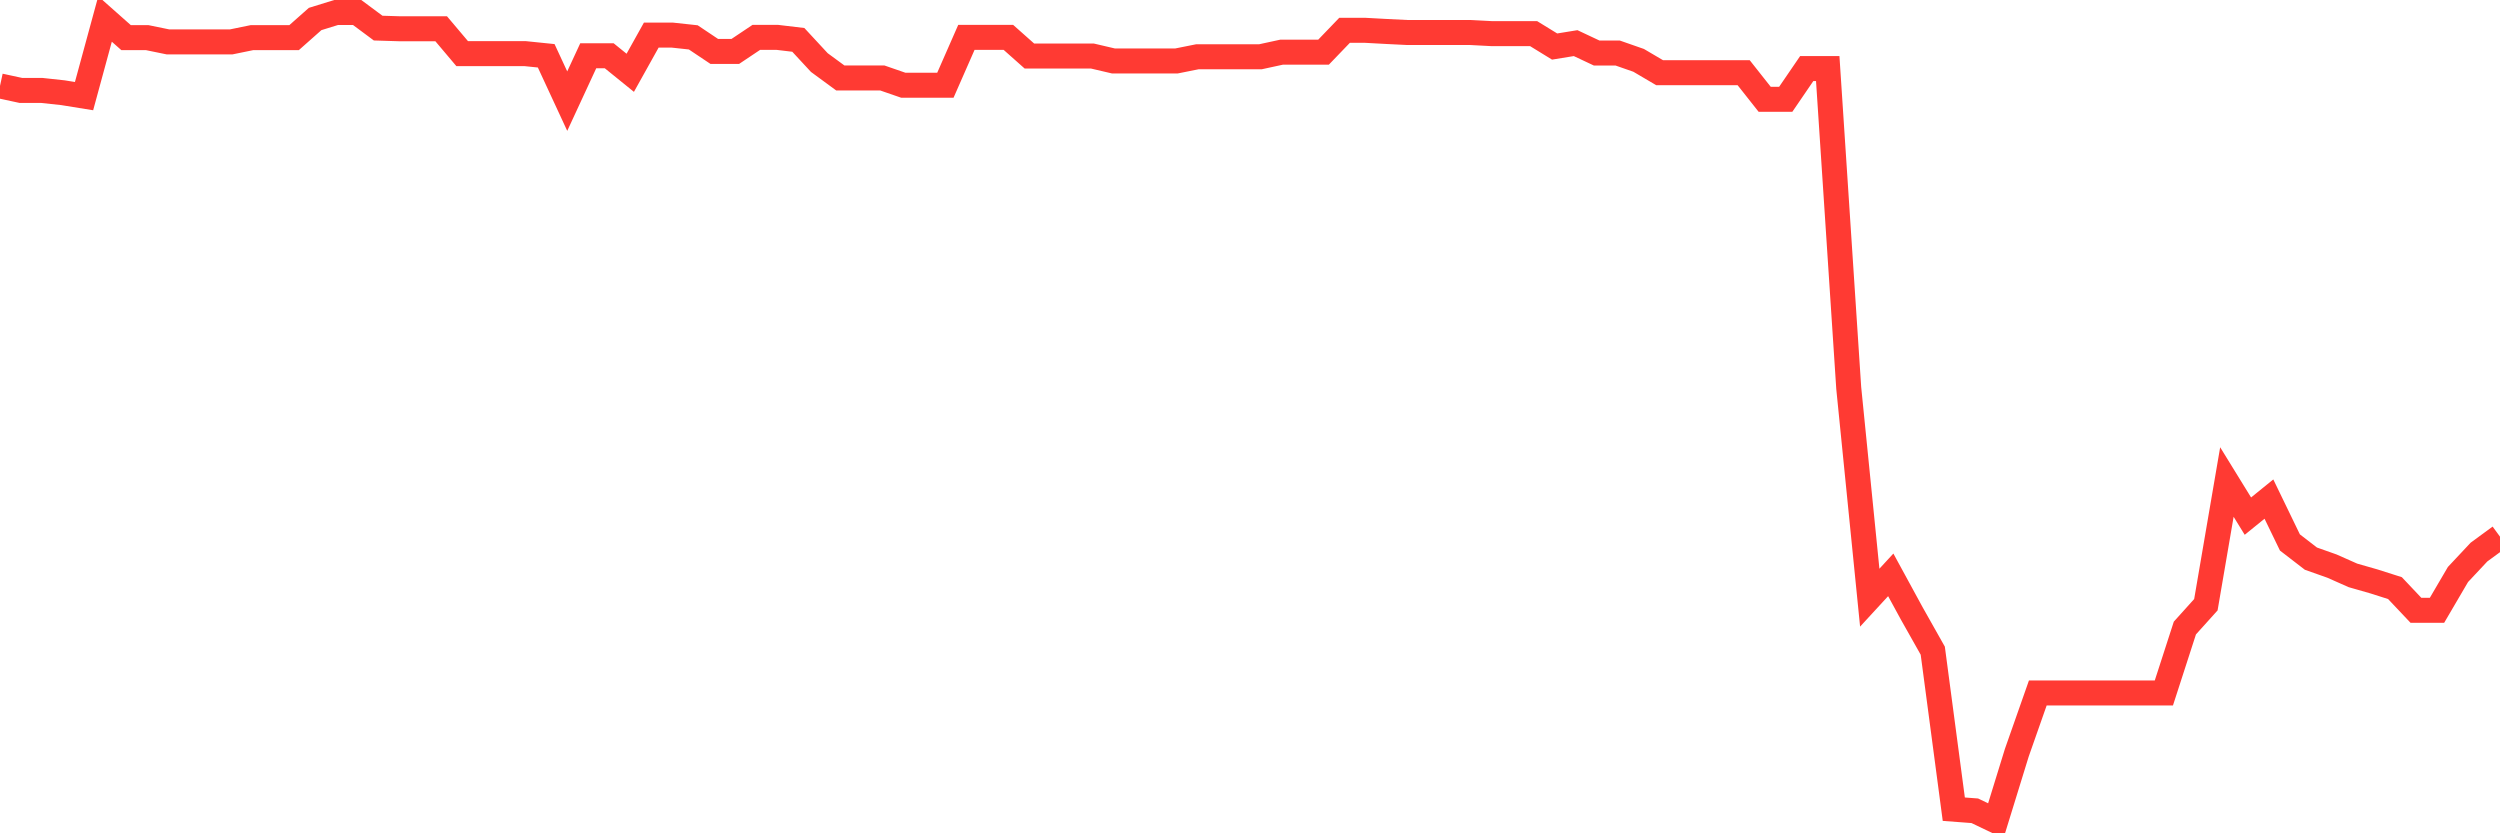 <svg
  xmlns="http://www.w3.org/2000/svg"
  xmlns:xlink="http://www.w3.org/1999/xlink"
  width="120"
  height="40"
  viewBox="0 0 120 40"
  preserveAspectRatio="none"
>
  <polyline
    points="0,4.124 1.008,4.342 2.017,4.342 3.025,4.451 4.034,4.614 5.042,0.912 6.05,1.805 7.059,1.805 8.067,2.012 9.076,2.012 10.084,2.012 11.092,2.012 12.101,1.805 13.109,1.805 14.118,1.805 15.126,0.912 16.134,0.6 17.143,0.6 18.151,1.349 19.16,1.38 20.168,1.38 21.176,1.38 22.185,2.575 23.193,2.575 24.202,2.575 25.21,2.575 26.218,2.678 27.227,4.855 28.235,2.678 29.244,2.678 30.252,3.494 31.261,1.685 32.269,1.685 33.277,1.794 34.286,2.469 35.294,2.469 36.303,1.794 37.311,1.794 38.319,1.914 39.328,3.003 40.336,3.743 41.345,3.743 42.353,3.743 43.361,4.092 44.37,4.092 45.378,4.092 46.387,1.794 47.395,1.794 48.403,1.794 49.412,2.69 50.42,2.69 51.429,2.69 52.437,2.69 53.445,2.926 54.454,2.926 55.462,2.926 56.471,2.926 57.479,2.724 58.487,2.724 59.496,2.724 60.504,2.724 61.513,2.505 62.521,2.505 63.529,2.505 64.538,1.456 65.546,1.456 66.555,1.511 67.563,1.561 68.571,1.561 69.58,1.561 70.588,1.561 71.597,1.614 72.605,1.614 73.613,1.614 74.622,2.234 75.63,2.07 76.639,2.545 77.647,2.545 78.655,2.897 79.664,3.491 80.672,3.491 81.681,3.491 82.689,3.491 83.697,3.491 84.706,4.768 85.714,4.768 86.723,3.291 87.731,3.291 88.739,18.625 89.748,28.688 90.756,27.593 91.765,29.445 92.773,31.233 93.782,38.841 94.79,38.917 95.798,39.4 96.807,36.13 97.815,33.261 98.824,33.261 99.832,33.261 100.84,33.261 101.849,33.261 102.857,33.261 103.866,33.261 104.874,30.146 105.882,29.027 106.891,23.137 107.899,24.774 108.908,23.956 109.916,26.038 110.924,26.815 111.933,27.172 112.941,27.619 113.95,27.908 114.958,28.229 115.966,29.296 116.975,29.296 117.983,27.575 118.992,26.499 120,25.76"
    fill="none"
    stroke="#ff3a33"
    stroke-width="1.2"
  >
  </polyline>
</svg>